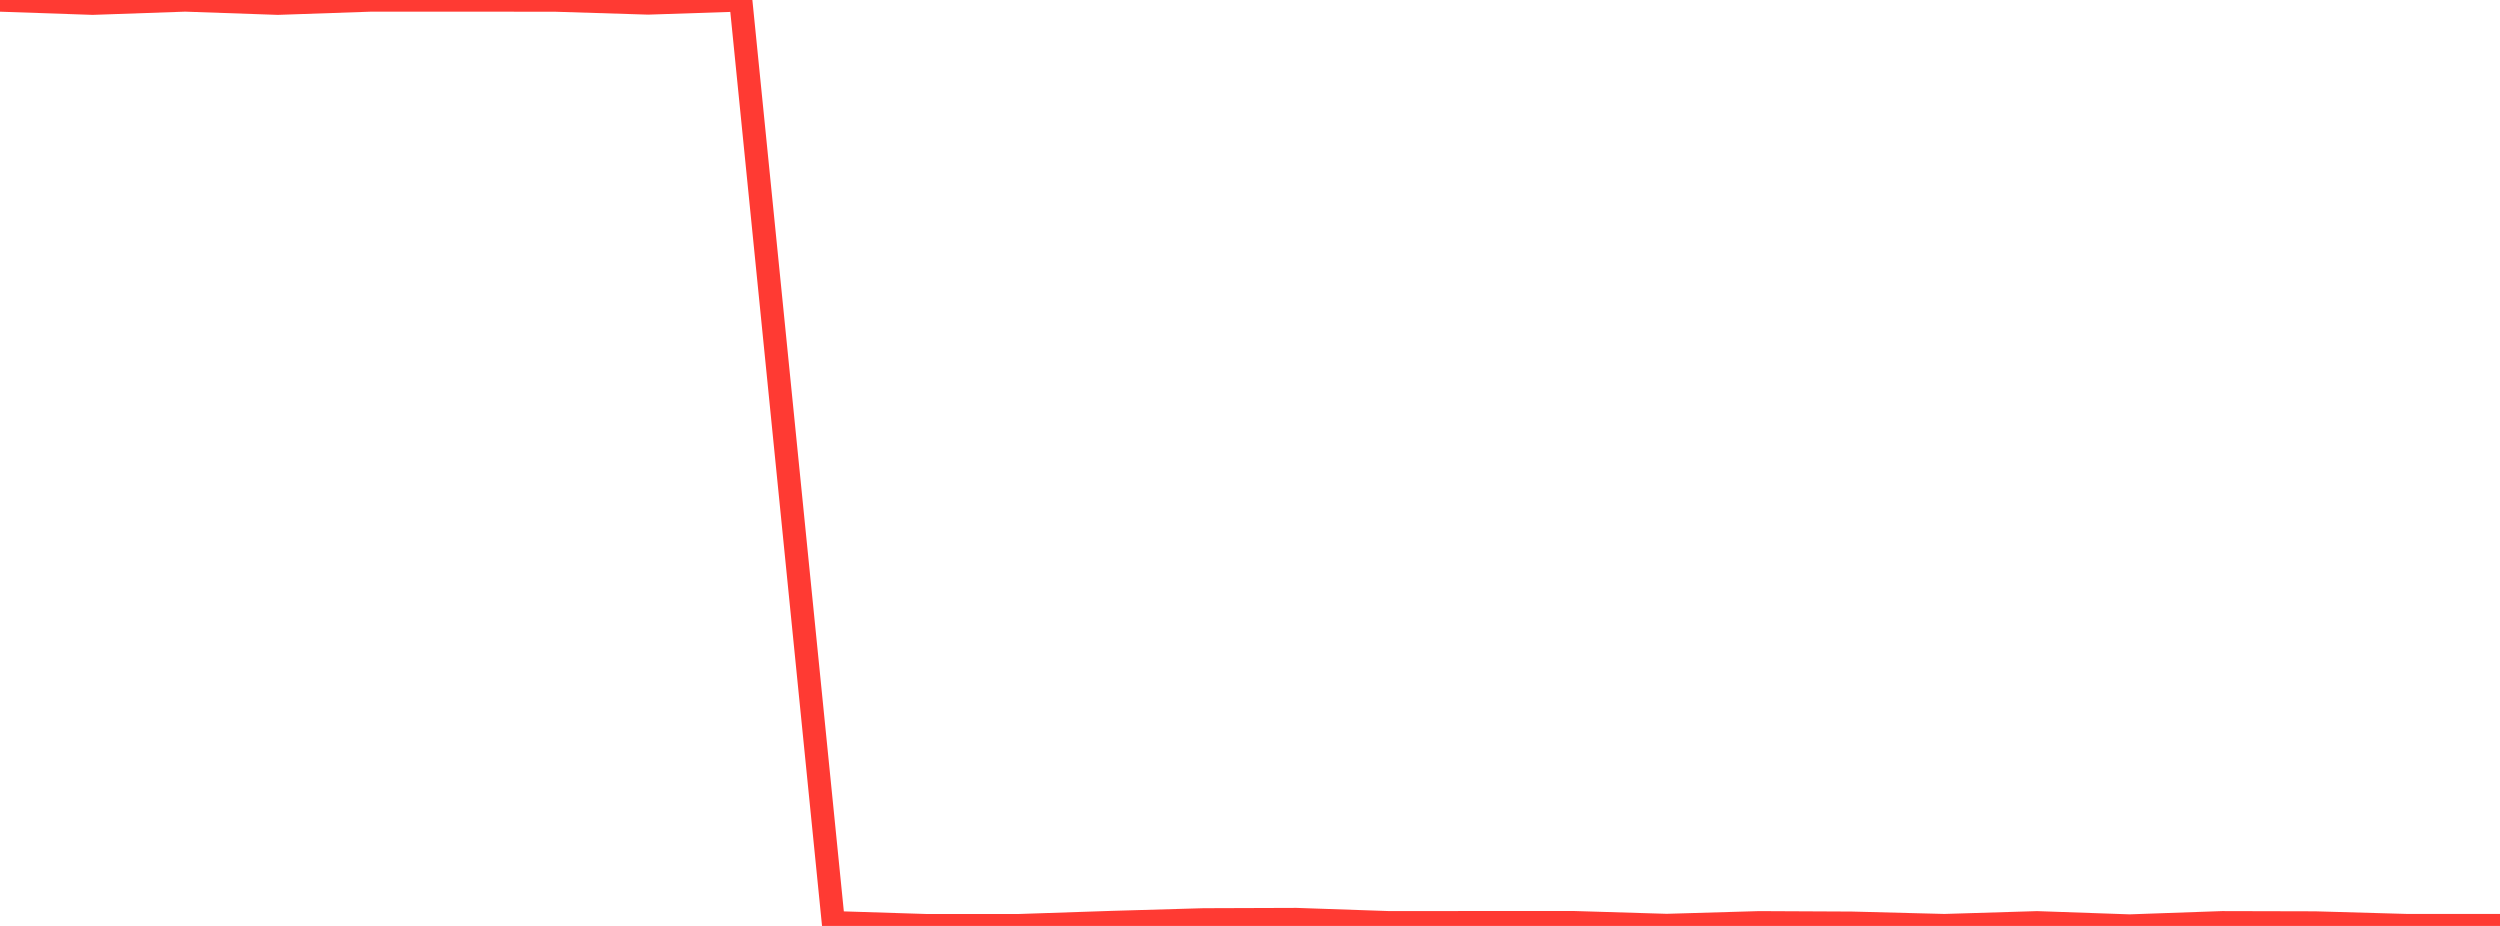 <?xml version="1.0" standalone="no"?>
<!DOCTYPE svg PUBLIC "-//W3C//DTD SVG 1.1//EN" "http://www.w3.org/Graphics/SVG/1.1/DTD/svg11.dtd">

<svg width="135" height="50" viewBox="0 0 135 50" preserveAspectRatio="none" 
  xmlns="http://www.w3.org/2000/svg"
  xmlns:xlink="http://www.w3.org/1999/xlink">


<polyline points="0.0, 0.006 5.0, 0.178 10.0, 0.004 15.0, 0.178 20.0, 0.006 25.0, 0.004 30.0, 0.009 35.0, 0.165 40.0, 0.0 45.0, 49.822 50.0, 49.98 55.0, 49.981 60.0, 49.813 65.0, 49.668 70.0, 49.651 75.0, 49.823 80.0, 49.82 85.0, 49.82 90.0, 49.971 95.0, 49.825 100.0, 49.849 105.0, 49.978 110.0, 49.826 115.0, 50.0 120.0, 49.824 125.0, 49.836 130.0, 49.978 135.0, 49.978" fill="none" stroke="#ff3a33" stroke-width="1.25"/>

</svg>
